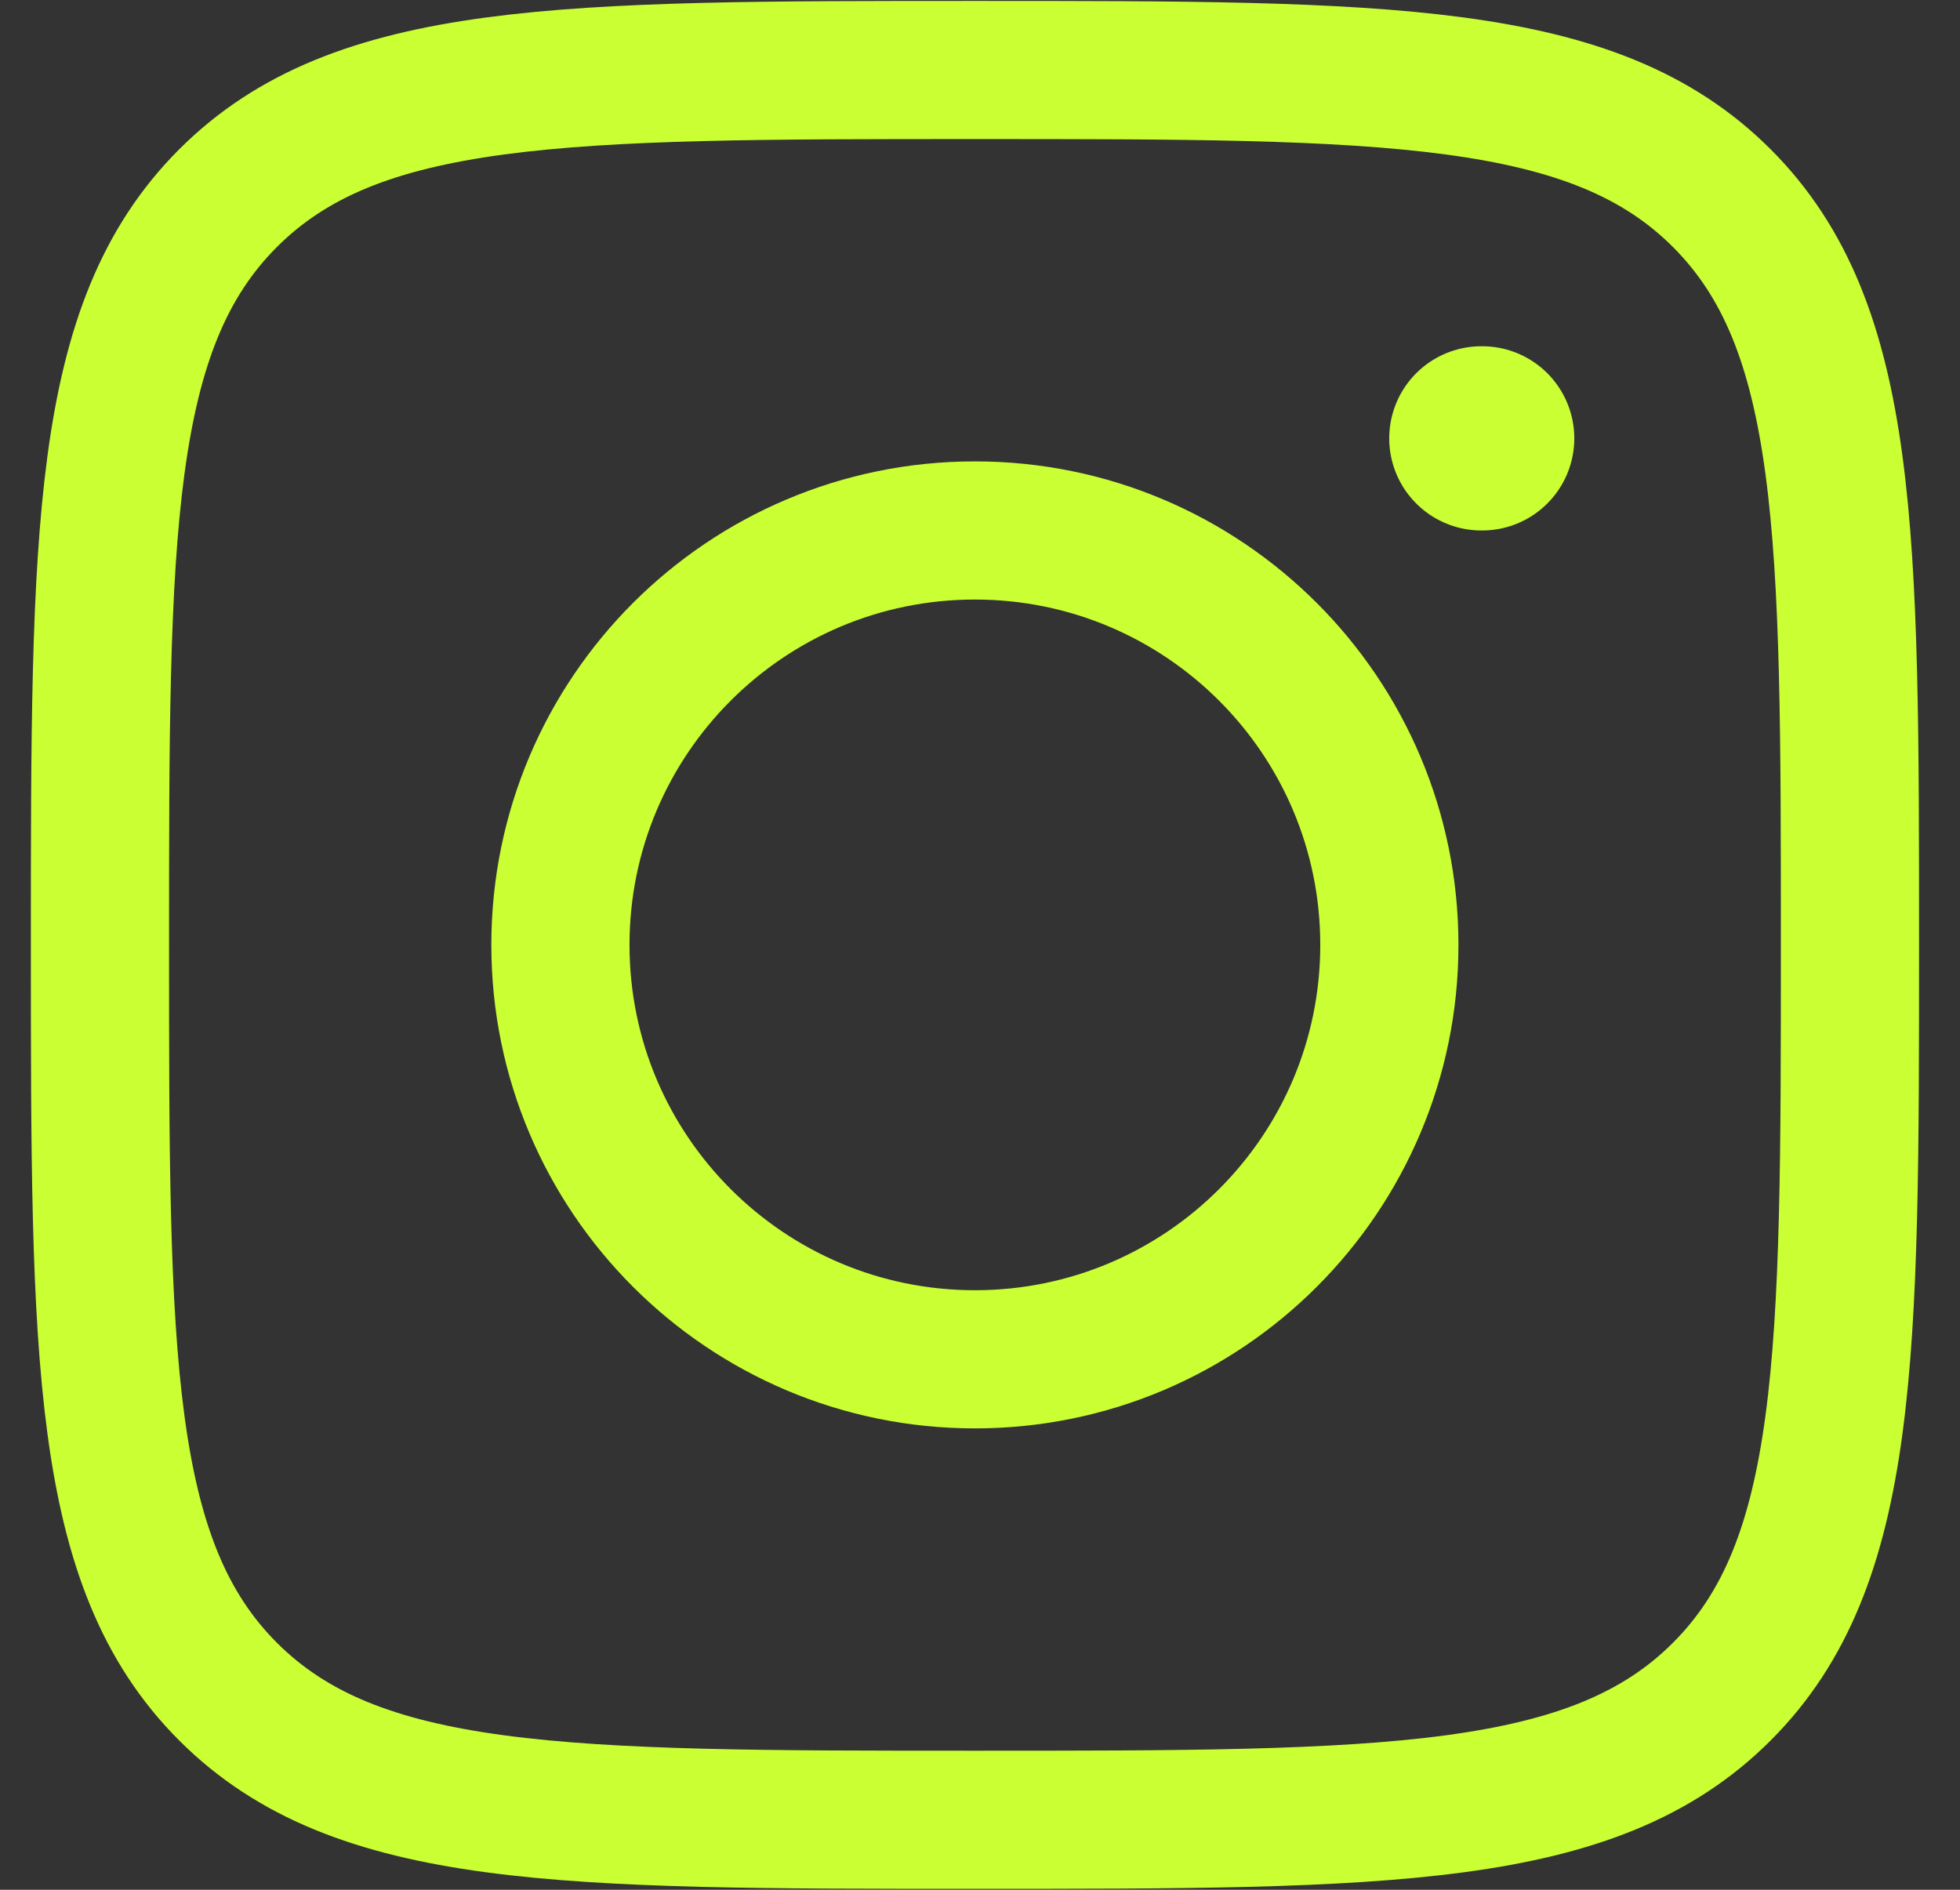 <svg width="28" height="27" viewBox="0 0 28 27" fill="none" xmlns="http://www.w3.org/2000/svg">
<rect x="0" y="0" width="28" height="27" fill="#333333" stroke="none"/>
<path d="M1.428 13.5C1.428 7.607 1.428 4.661 3.258 2.831C5.089 1 8.035 1 13.928 1C19.82 1 22.767 1 24.597 2.831C26.428 4.661 26.428 7.607 26.428 13.5C26.428 19.392 26.428 22.339 24.597 24.169C22.767 26 19.82 26 13.928 26C8.035 26 5.089 26 3.258 24.169C1.428 22.339 1.428 19.392 1.428 13.5Z" stroke="#CAFF33" stroke-width="1.974" stroke-linejoin="round"/>
<path d="M19.848 13.5C19.848 16.77 17.197 19.421 13.927 19.421C10.657 19.421 8.006 16.77 8.006 13.5C8.006 10.23 10.657 7.579 13.927 7.579C17.197 7.579 19.848 10.23 19.848 13.5Z" stroke="#CAFF33" stroke-width="1.974"/>
<path d="M21.174 6.263H21.162" stroke="#CAFF33" stroke-width="2.632" stroke-linecap="round" stroke-linejoin="round"/>
</svg>
